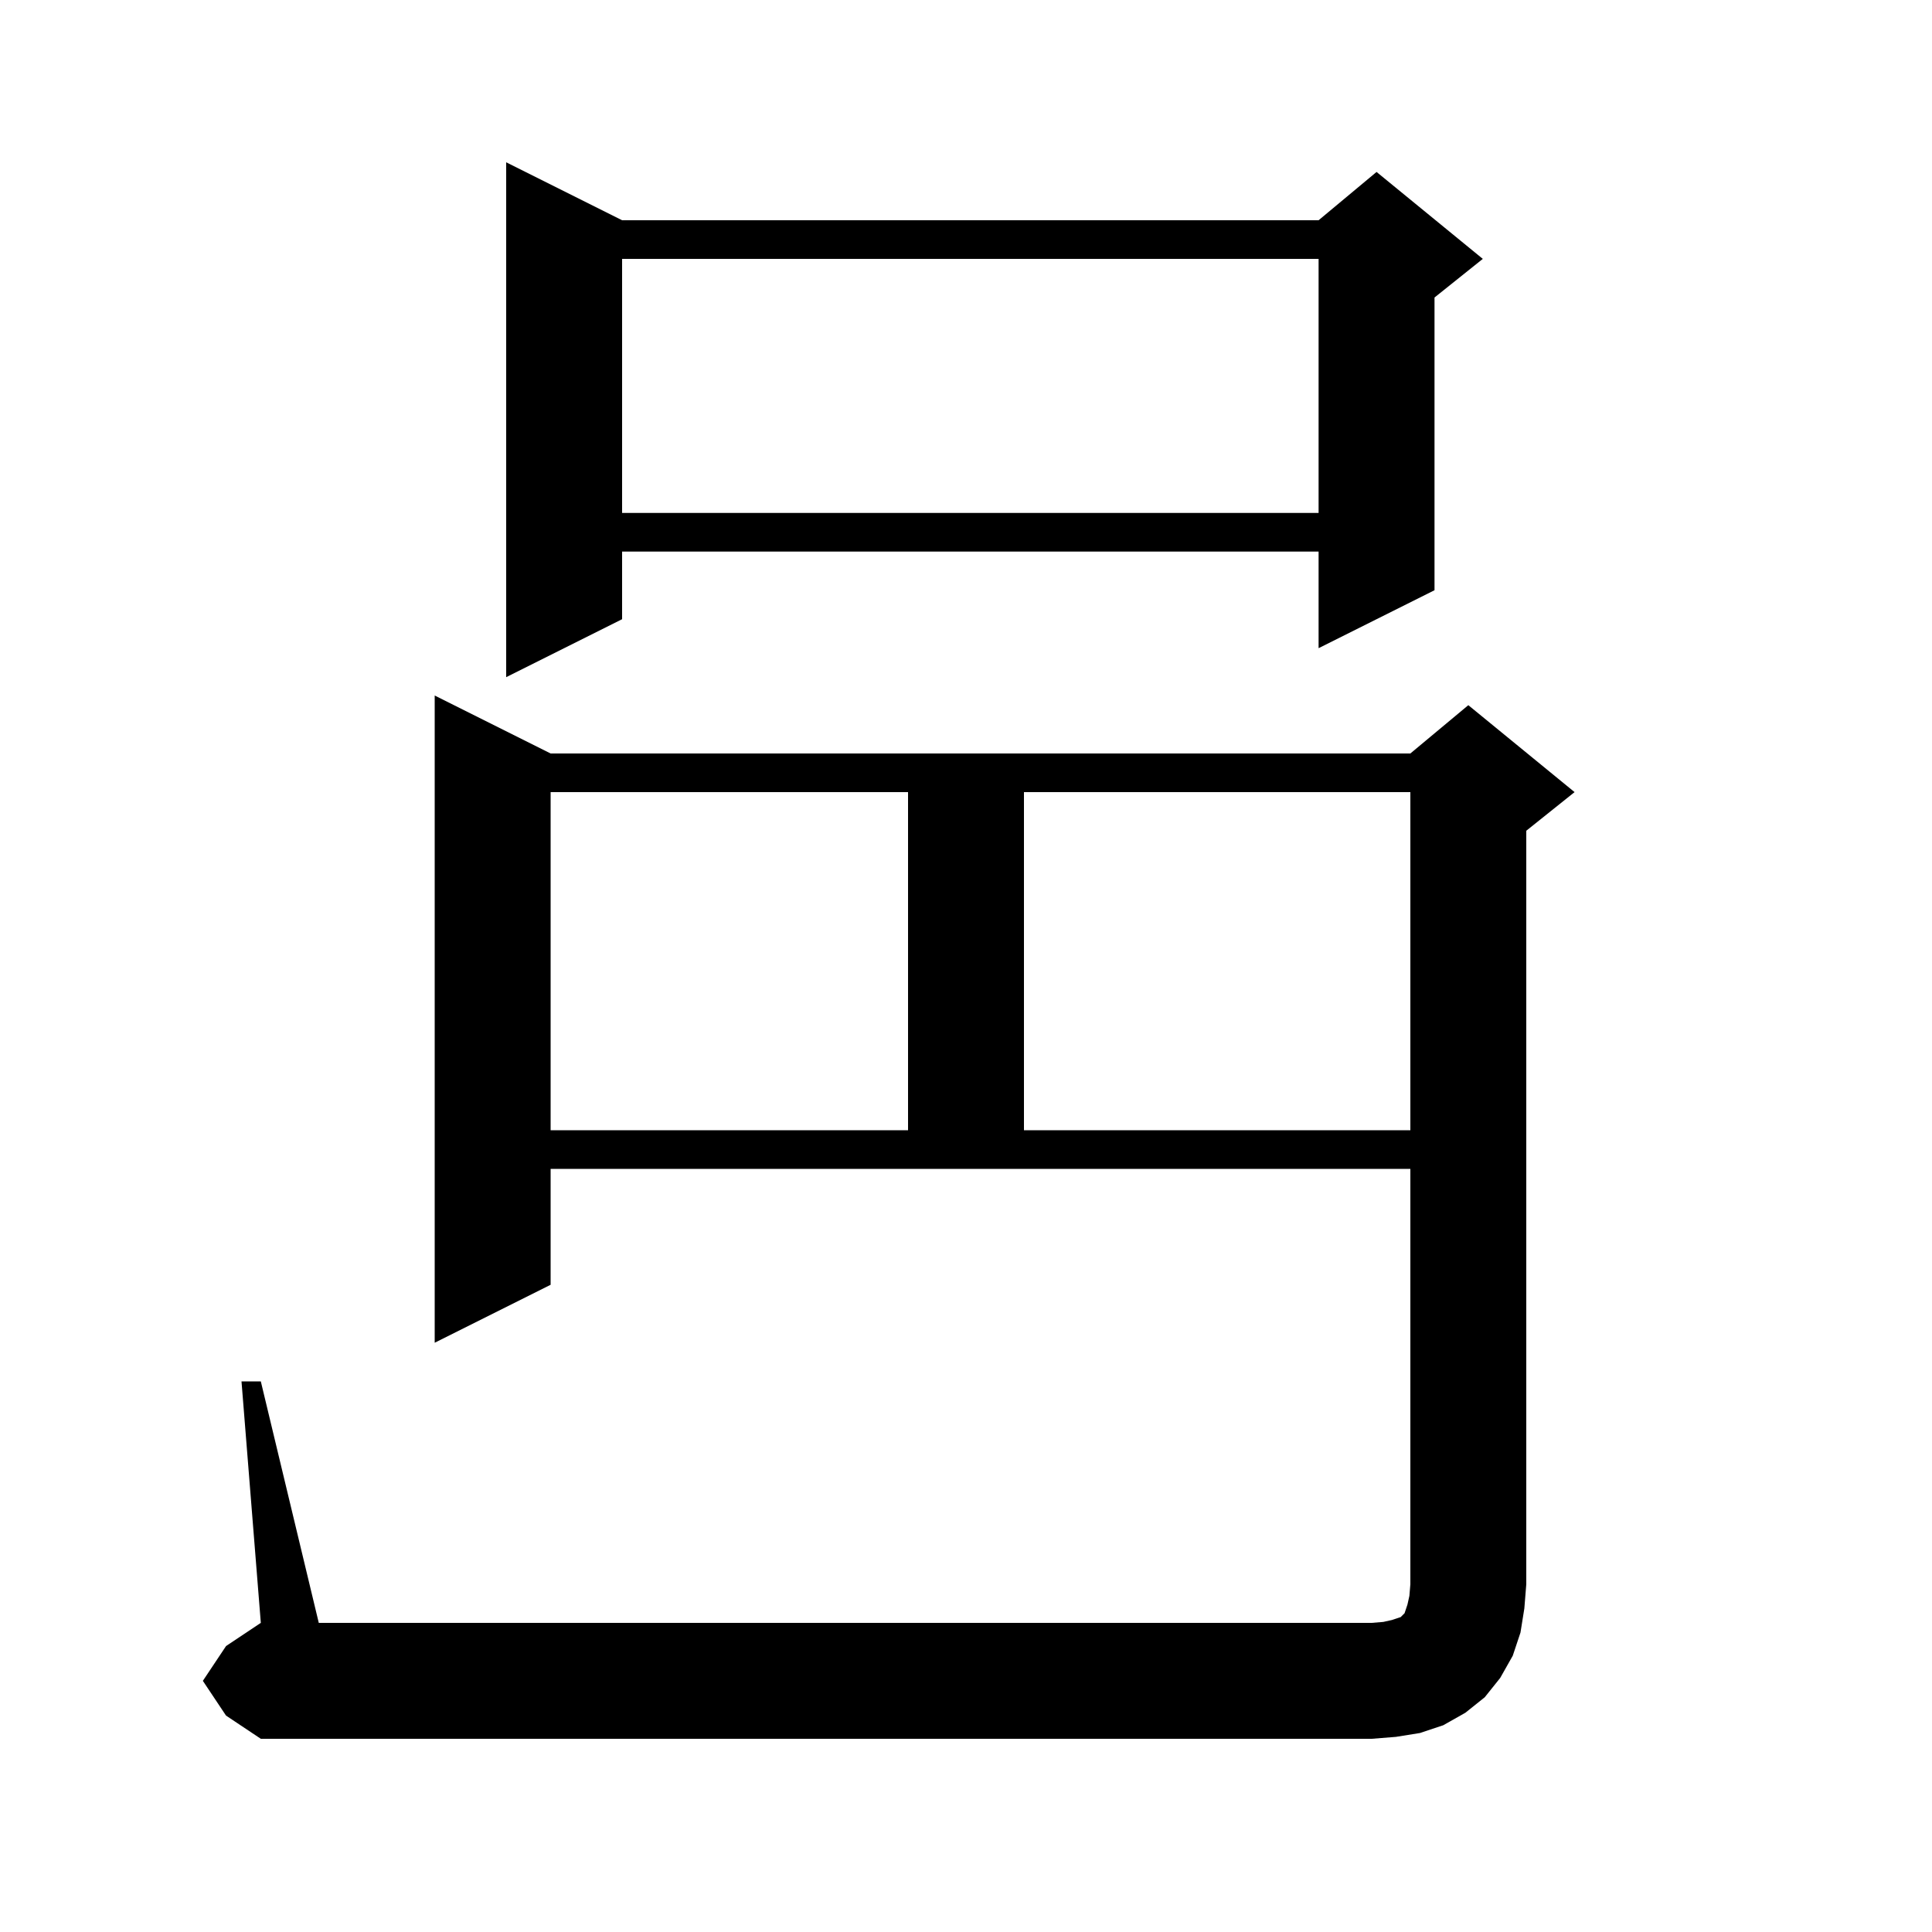 <svg xmlns="http://www.w3.org/2000/svg" xmlns:xlink="http://www.w3.org/1999/xlink" version="1.1" baseProfile="full" viewBox="0 0 200 200" width="200" height="200"><g fill="currentColor"><path d="M 23.4 177.6 L 21.0 174.0 L 23.4 170.4 L 27.0 168.0 L 142.0 168.0 L 143.2 167.9 L 144.1 167.7 L 145.0 167.4 L 145.4 167.0 L 145.7 166.1 L 145.9 165.2 L 146.0 164.0 L 146.0 121.0 L 57.0 121.0 L 57.0 133.0 L 45.0 139.0 L 45.0 72.0 L 57.0 78.0 L 146.0 78.0 L 152.0 73.0 L 163.0 82.0 L 158.0 86.0 L 158.0 164.0 L 157.8 166.5 L 157.4 169.0 L 156.6 171.4 L 155.3 173.7 L 153.7 175.7 L 151.7 177.3 L 149.4 178.6 L 147.0 179.4 L 144.5 179.8 L 142.0 180.0 L 27.0 180.0 Z M 33.0 168.0 L 27.0 168.0 L 25.0 143.0 L 27.0 143.0 Z M 57.0 82.0 L 57.0 117.0 L 94.0 117.0 L 94.0 82.0 Z M 106.0 82.0 L 106.0 117.0 L 146.0 117.0 L 146.0 82.0 Z M 64.4 22.8 L 136.5 22.8 L 142.5 17.8 L 153.5 26.8 L 148.5 30.8 L 148.5 61.1 L 136.5 67.1 L 136.5 57.1 L 64.4 57.1 L 64.4 64.1 L 52.4 70.1 L 52.4 16.8 Z M 64.4 26.8 L 64.4 53.1 L 136.5 53.1 L 136.5 26.8 Z "/></g></svg>